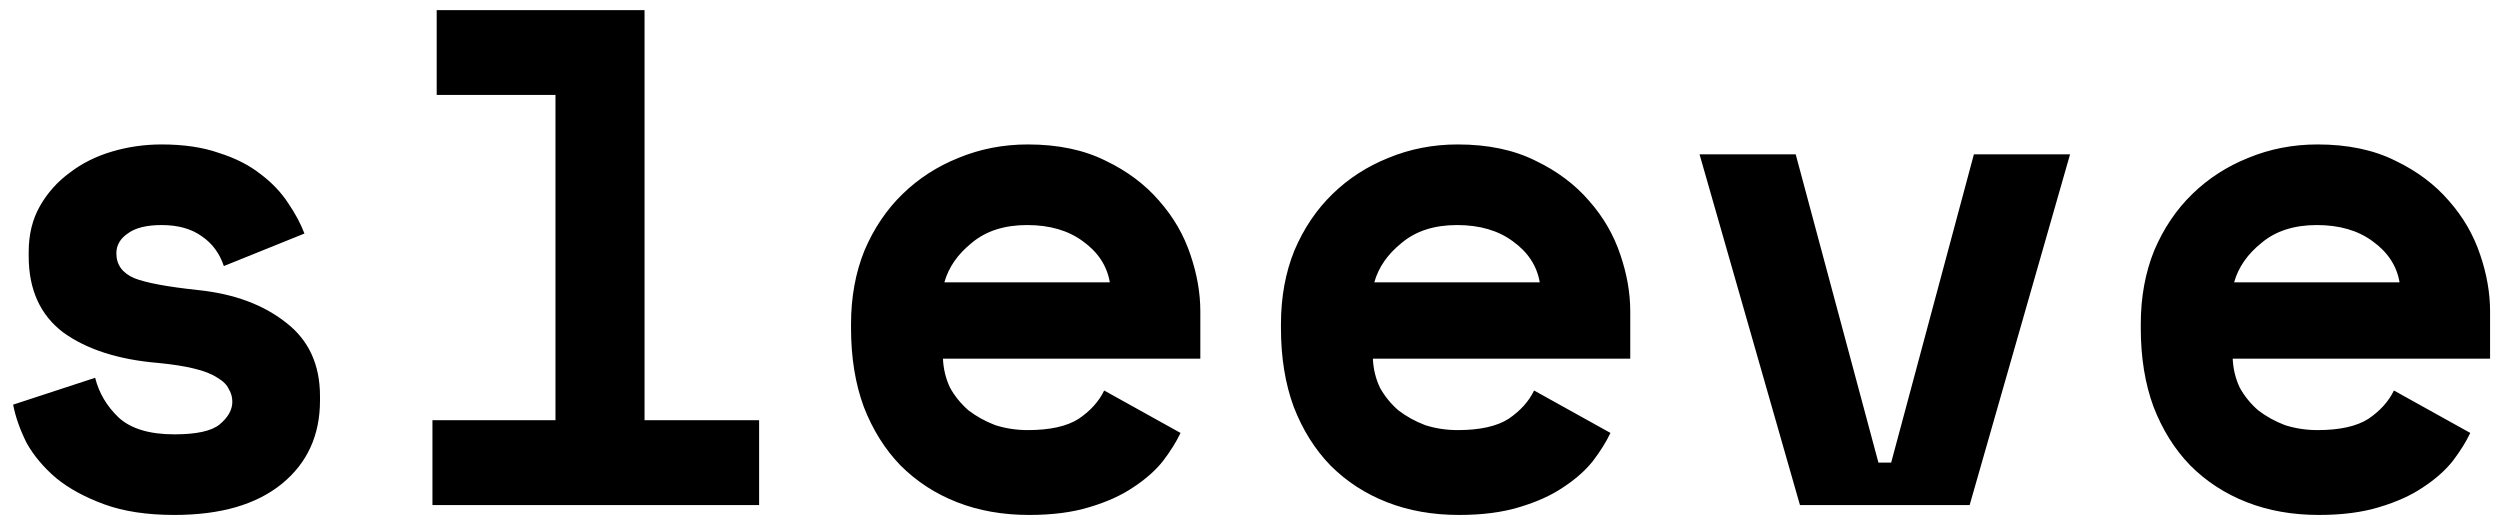 <svg width="99" height="21" viewBox="0 0 99 21" fill="none" xmlns="http://www.w3.org/2000/svg">
<path d="M4.608 10.032C4.608 10.48 4.841 10.807 5.308 11.012C5.775 11.199 6.624 11.357 7.856 11.488C9.275 11.637 10.432 12.067 11.328 12.776C12.224 13.467 12.672 14.437 12.672 15.688V15.856C12.672 17.237 12.168 18.339 11.16 19.16C10.152 19.981 8.733 20.392 6.904 20.392C5.821 20.392 4.897 20.252 4.132 19.972C3.367 19.692 2.732 19.347 2.228 18.936C1.724 18.507 1.332 18.04 1.052 17.536C0.791 17.013 0.613 16.509 0.52 16.024L3.768 14.96C3.917 15.557 4.225 16.08 4.692 16.528C5.177 16.976 5.915 17.2 6.904 17.2C7.781 17.2 8.379 17.069 8.696 16.808C9.032 16.528 9.2 16.229 9.2 15.912C9.2 15.725 9.153 15.557 9.06 15.408C8.985 15.24 8.836 15.091 8.612 14.96C8.388 14.811 8.08 14.689 7.688 14.596C7.315 14.503 6.839 14.428 6.26 14.372C4.692 14.241 3.441 13.84 2.508 13.168C1.593 12.477 1.136 11.469 1.136 10.144V9.976C1.136 9.285 1.285 8.679 1.584 8.156C1.883 7.633 2.275 7.195 2.76 6.84C3.245 6.467 3.805 6.187 4.44 6C5.075 5.813 5.728 5.72 6.4 5.72C7.277 5.72 8.033 5.832 8.668 6.056C9.321 6.261 9.872 6.541 10.32 6.896C10.768 7.232 11.132 7.615 11.412 8.044C11.692 8.455 11.907 8.856 12.056 9.248L8.864 10.536C8.696 10.032 8.407 9.64 7.996 9.36C7.585 9.061 7.053 8.912 6.4 8.912C5.803 8.912 5.355 9.024 5.056 9.248C4.757 9.453 4.608 9.715 4.608 10.032ZM17.125 16.64H21.997V3.76H17.293V0.4H25.524V16.64H30.061V20H17.125V16.64ZM37.341 14.204C37.36 14.615 37.453 14.997 37.621 15.352C37.808 15.688 38.05 15.987 38.349 16.248C38.666 16.491 39.021 16.687 39.413 16.836C39.824 16.967 40.253 17.032 40.701 17.032C41.578 17.032 42.25 16.883 42.717 16.584C43.184 16.267 43.52 15.893 43.725 15.464L46.749 17.144C46.581 17.499 46.348 17.872 46.049 18.264C45.75 18.637 45.358 18.983 44.873 19.3C44.406 19.617 43.828 19.879 43.137 20.084C42.465 20.289 41.672 20.392 40.757 20.392C39.712 20.392 38.76 20.224 37.901 19.888C37.042 19.552 36.296 19.067 35.661 18.432C35.045 17.797 34.56 17.023 34.205 16.108C33.869 15.193 33.701 14.157 33.701 13V12.832C33.701 11.768 33.878 10.797 34.233 9.92C34.606 9.043 35.11 8.296 35.745 7.68C36.38 7.064 37.117 6.588 37.957 6.252C38.816 5.897 39.73 5.72 40.701 5.72C41.896 5.72 42.922 5.935 43.781 6.364C44.64 6.775 45.349 7.307 45.909 7.96C46.469 8.595 46.88 9.304 47.141 10.088C47.402 10.853 47.533 11.6 47.533 12.328V14.204H37.341ZM40.673 8.912C39.777 8.912 39.049 9.145 38.489 9.612C37.929 10.06 37.565 10.583 37.397 11.18H43.949C43.837 10.527 43.482 9.985 42.885 9.556C42.306 9.127 41.569 8.912 40.673 8.912ZM54.366 14.204C54.384 14.615 54.478 14.997 54.646 15.352C54.832 15.688 55.075 15.987 55.374 16.248C55.691 16.491 56.046 16.687 56.438 16.836C56.848 16.967 57.278 17.032 57.726 17.032C58.603 17.032 59.275 16.883 59.742 16.584C60.208 16.267 60.544 15.893 60.75 15.464L63.774 17.144C63.606 17.499 63.372 17.872 63.074 18.264C62.775 18.637 62.383 18.983 61.898 19.3C61.431 19.617 60.852 19.879 60.162 20.084C59.49 20.289 58.696 20.392 57.782 20.392C56.736 20.392 55.784 20.224 54.926 19.888C54.067 19.552 53.32 19.067 52.686 18.432C52.07 17.797 51.584 17.023 51.23 16.108C50.894 15.193 50.726 14.157 50.726 13V12.832C50.726 11.768 50.903 10.797 51.258 9.92C51.631 9.043 52.135 8.296 52.77 7.68C53.404 7.064 54.142 6.588 54.982 6.252C55.84 5.897 56.755 5.72 57.726 5.72C58.92 5.72 59.947 5.935 60.806 6.364C61.664 6.775 62.374 7.307 62.934 7.96C63.494 8.595 63.904 9.304 64.166 10.088C64.427 10.853 64.558 11.6 64.558 12.328V14.204H54.366ZM57.698 8.912C56.802 8.912 56.074 9.145 55.514 9.612C54.954 10.06 54.59 10.583 54.422 11.18H60.974C60.862 10.527 60.507 9.985 59.91 9.556C59.331 9.127 58.594 8.912 57.698 8.912ZM67.302 6.112H71.11L74.386 18.32H74.89L78.166 6.112H81.974L77.998 20H71.278L67.302 6.112ZM88.415 14.204C88.433 14.615 88.527 14.997 88.695 15.352C88.881 15.688 89.124 15.987 89.423 16.248C89.74 16.491 90.095 16.687 90.487 16.836C90.897 16.967 91.327 17.032 91.775 17.032C92.652 17.032 93.324 16.883 93.791 16.584C94.257 16.267 94.593 15.893 94.799 15.464L97.823 17.144C97.655 17.499 97.421 17.872 97.123 18.264C96.824 18.637 96.432 18.983 95.947 19.3C95.48 19.617 94.901 19.879 94.211 20.084C93.539 20.289 92.745 20.392 91.831 20.392C90.785 20.392 89.833 20.224 88.975 19.888C88.116 19.552 87.369 19.067 86.735 18.432C86.119 17.797 85.633 17.023 85.279 16.108C84.943 15.193 84.775 14.157 84.775 13V12.832C84.775 11.768 84.952 10.797 85.307 9.92C85.68 9.043 86.184 8.296 86.819 7.68C87.453 7.064 88.191 6.588 89.031 6.252C89.889 5.897 90.804 5.72 91.775 5.72C92.969 5.72 93.996 5.935 94.855 6.364C95.713 6.775 96.423 7.307 96.983 7.96C97.543 8.595 97.953 9.304 98.215 10.088C98.476 10.853 98.607 11.6 98.607 12.328V14.204H88.415ZM91.747 8.912C90.851 8.912 90.123 9.145 89.563 9.612C89.003 10.06 88.639 10.583 88.471 11.18H95.023C94.911 10.527 94.556 9.985 93.959 9.556C93.38 9.127 92.643 8.912 91.747 8.912Z" fill="black"/>
</svg>
